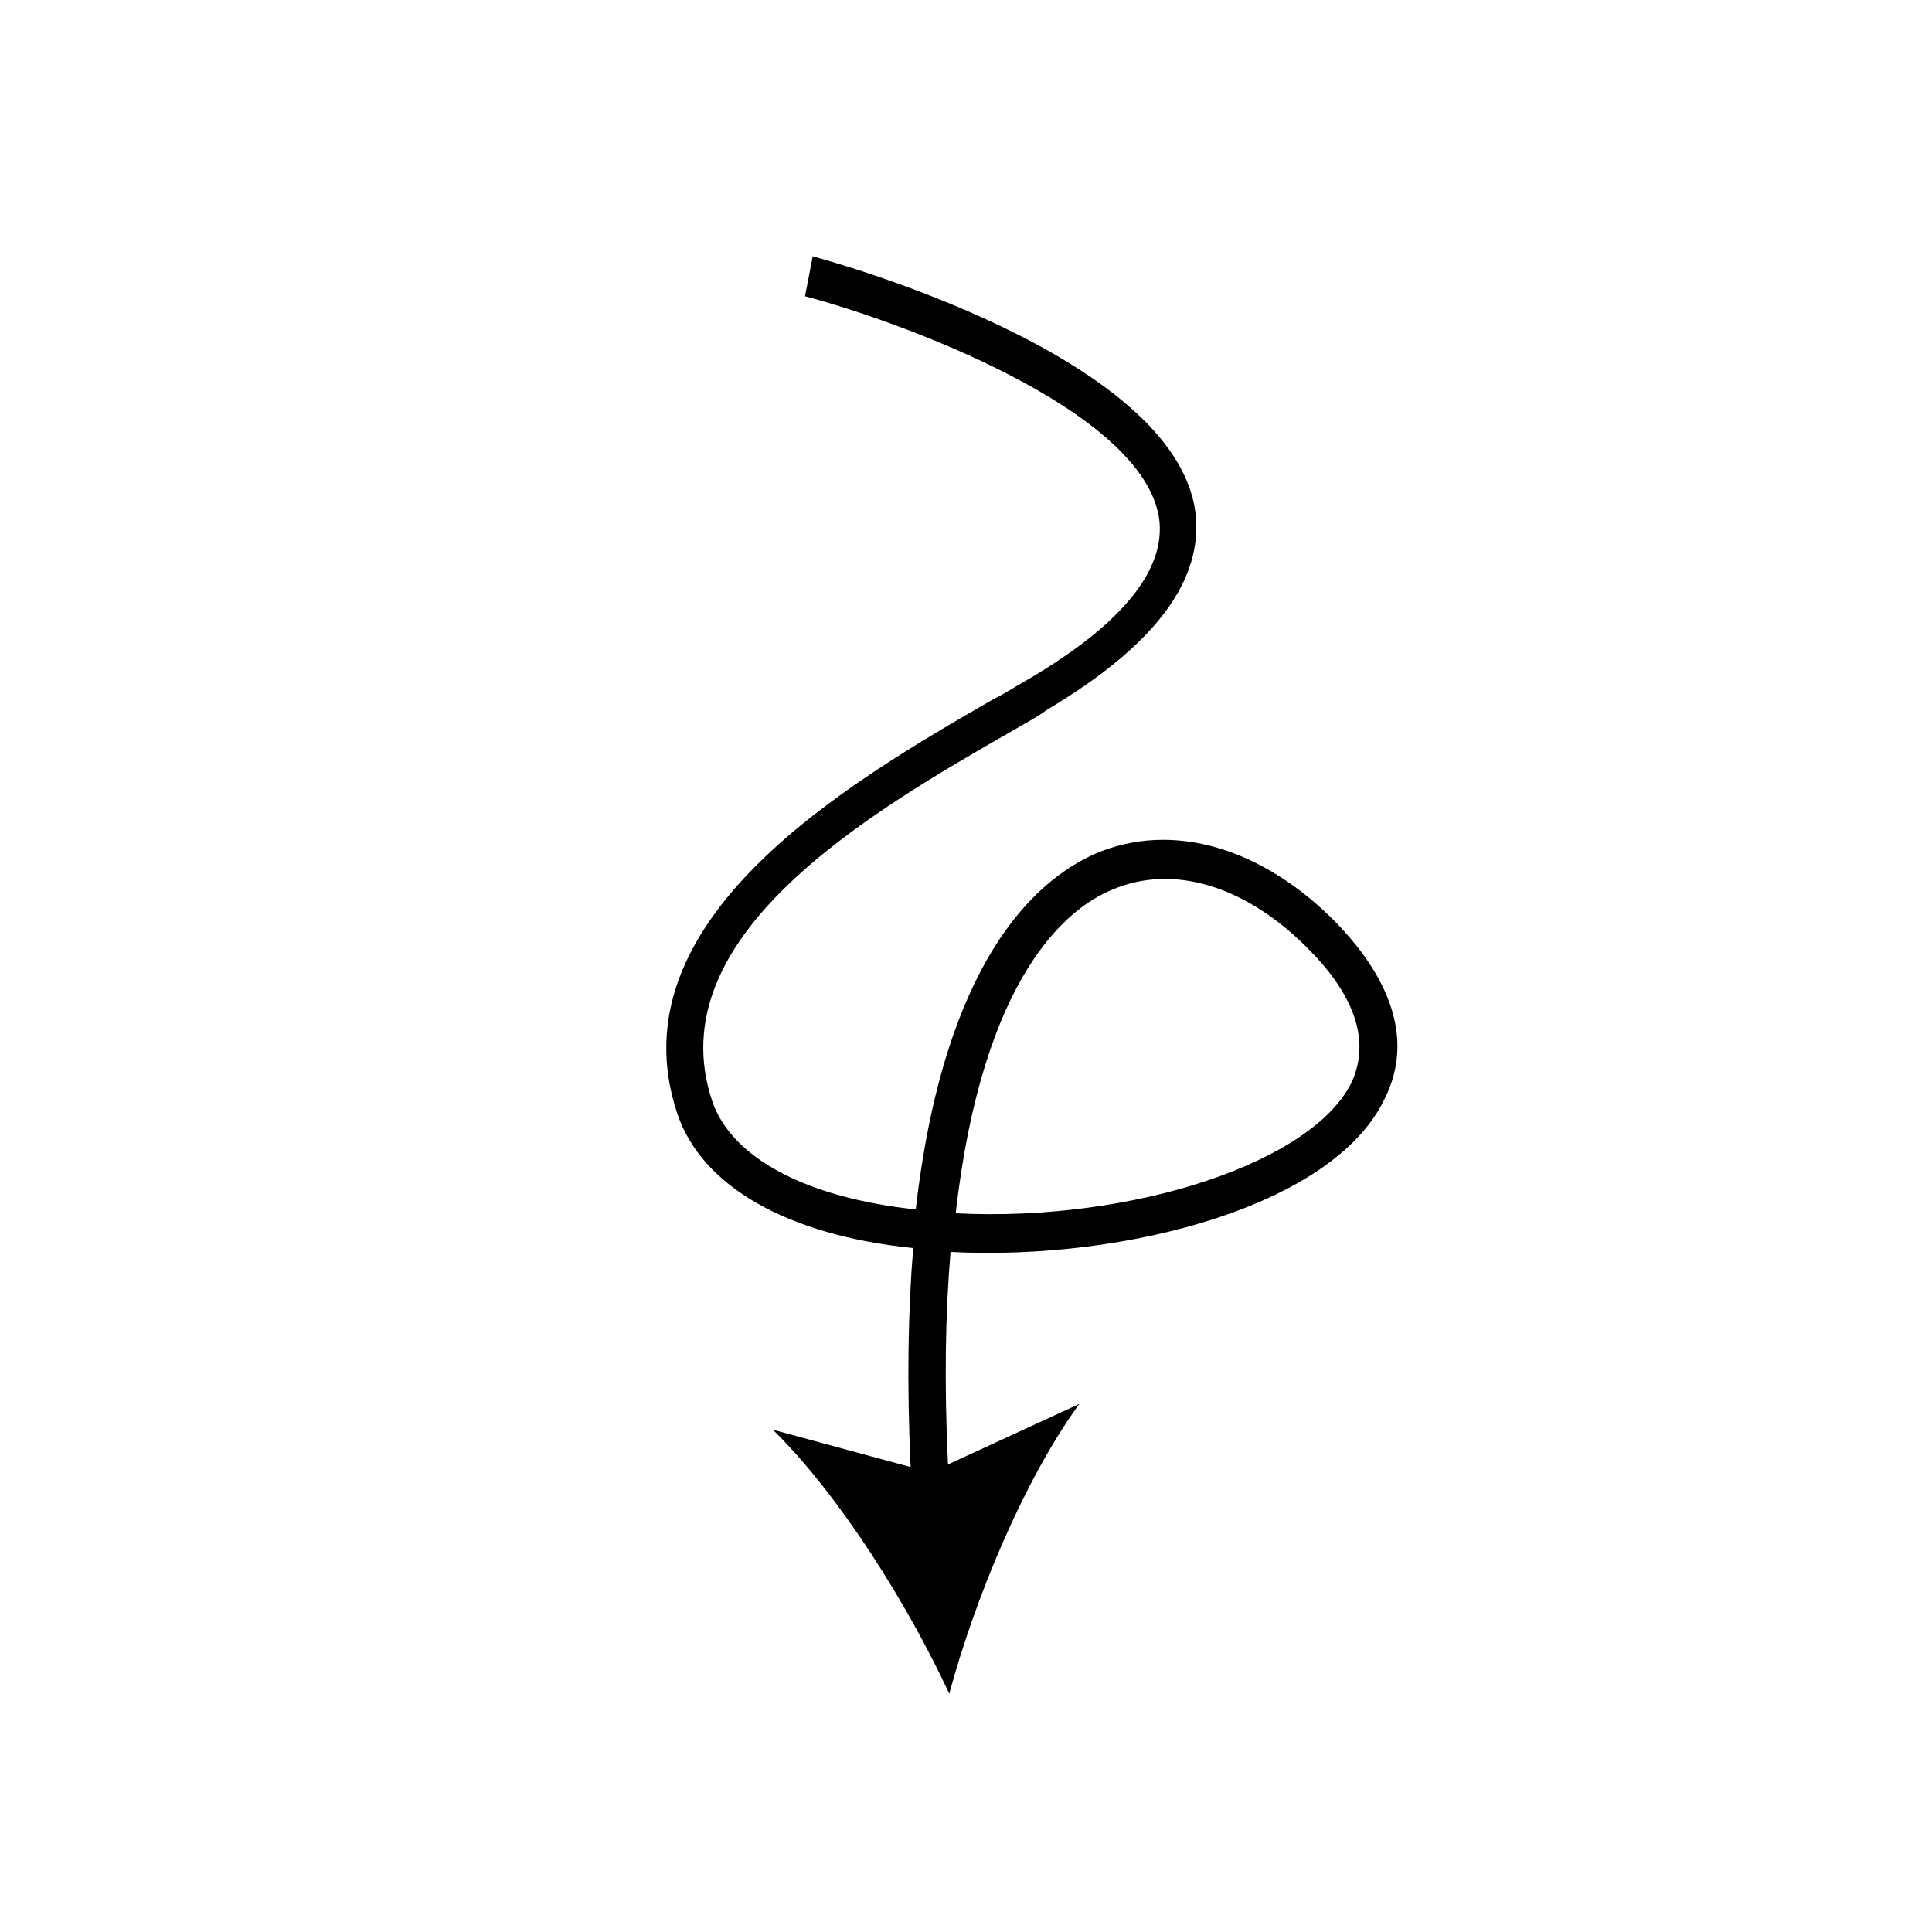 <?xml version="1.0" encoding="UTF-8"?>
<svg xmlns="http://www.w3.org/2000/svg" id="图层_1" height="512" viewBox="0 0 150 150" width="512">
  <path d="m103.9 71.8c-5.8-6-12.9-8.1-18.9-5.5-4.7 2.1-11.7 8.4-13.9 27.6-8.5-.9-14.3-4-15.8-8.4-4.3-12.8 12.2-22.4 23.2-28.7 1-.6 2-1.1 2.8-1.7 8.4-5 12.2-10.1 11.5-15.4-1.7-12.2-28.6-19.5-29.7-19.8l-.6 3.1c7.2 1.9 26.3 8.8 27.5 17.3.5 3.9-2.8 8.1-10.1 12.4-.9.5-1.8 1.1-2.8 1.6-11.1 6.4-29.6 17.1-24.5 32.2 1.9 5.6 8.5 9.4 18.3 10.4-.4 4.9-.5 10.5-.2 17l-10.7-2.9c5.2 5.1 10.5 13.6 13.7 20.5 2-7.4 5.8-16.6 10.1-22.5l-10.2 4.7c-.3-6.4-.2-11.8.2-16.5 13.6.7 30-3.6 33.8-12.1 1.4-2.9 1.8-7.5-3.7-13.3zm1.1 12.1c-2.9 6.3-17 11-30.8 10.3 2.1-18.5 8.7-23.7 12.1-25.1 4.8-2.1 10.6-.3 15.5 4.8 3.5 3.6 4.5 7 3.2 10z" fill="rgb(0,0,0)"></path>
</svg>
